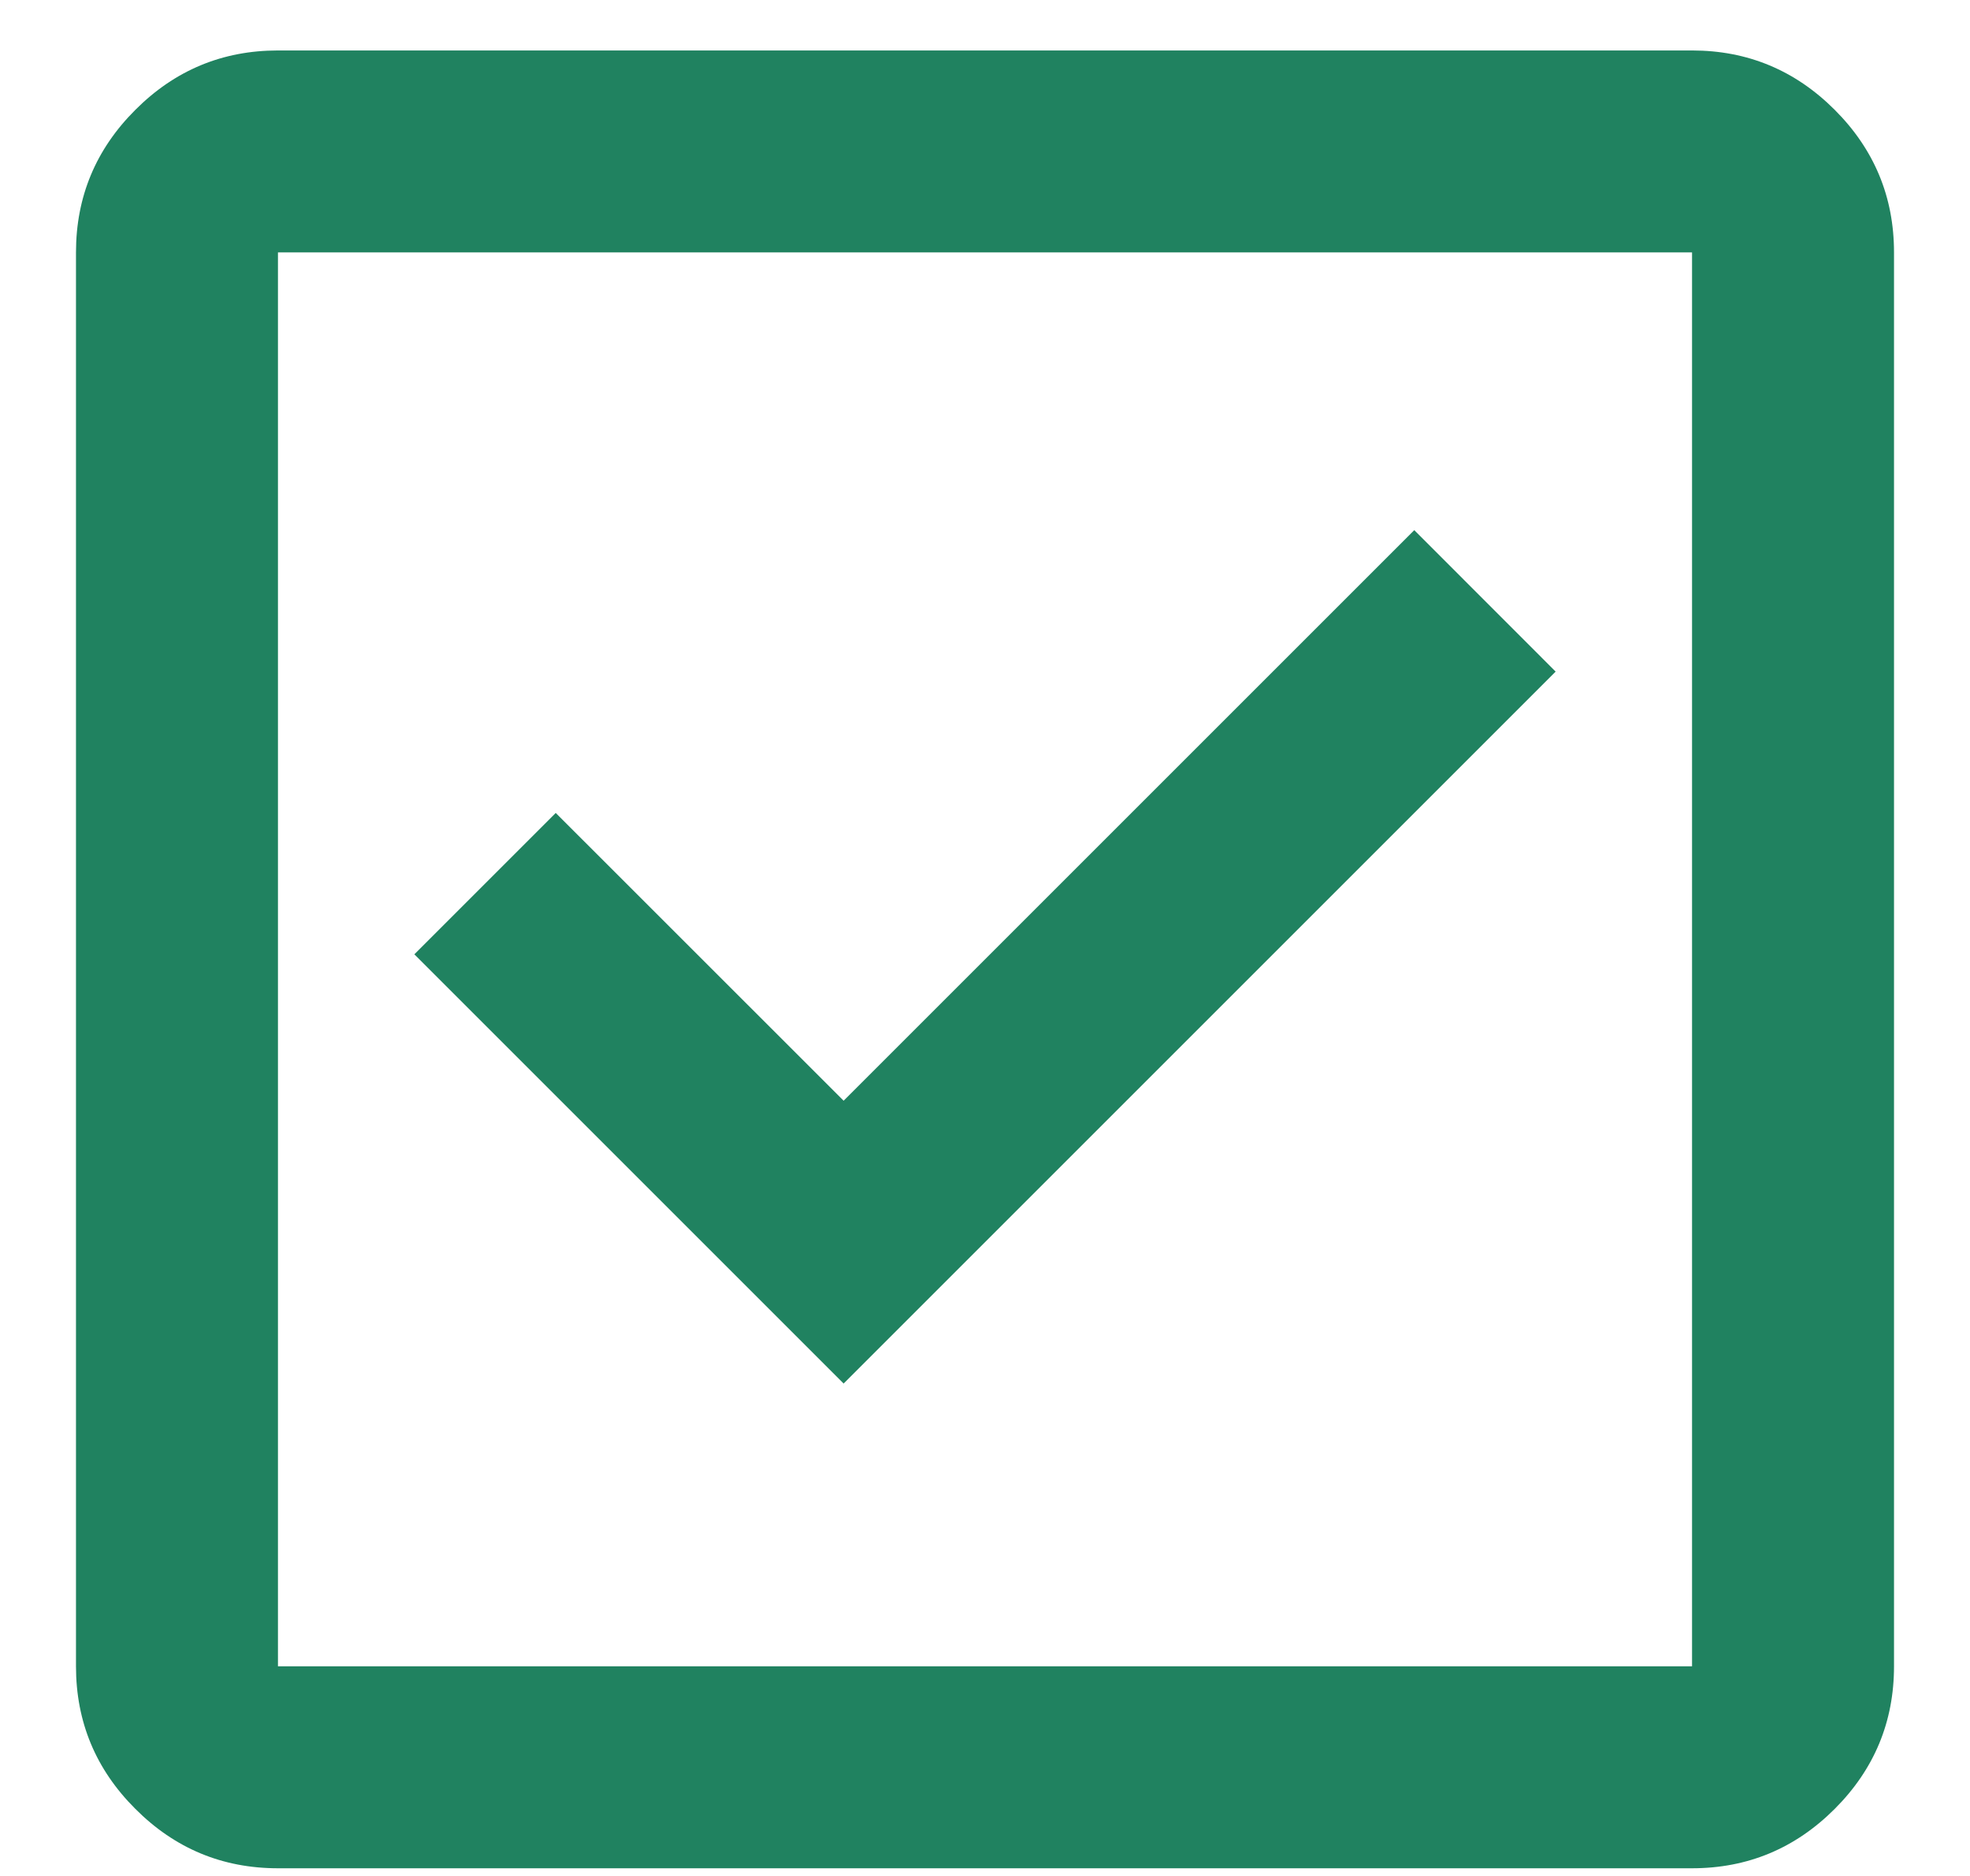<svg xmlns="http://www.w3.org/2000/svg" fill="none" viewBox="0 0 21 20" height="20" width="21">
<path fill="#208260" d="M8.993 14.75L16.583 7.16L15.076 5.652L8.993 11.735L5.924 8.667L4.417 10.174L8.993 14.75ZM2.963 19.918C2.371 19.918 1.864 19.707 1.443 19.285C1.021 18.864 0.81 18.357 0.81 17.765V2.691C0.81 2.099 1.021 1.592 1.443 1.171C1.864 0.749 2.371 0.538 2.963 0.538H18.037C18.629 0.538 19.136 0.749 19.558 1.171C19.979 1.592 20.19 2.099 20.19 2.691V17.765C20.19 18.357 19.979 18.864 19.558 19.285C19.136 19.707 18.629 19.918 18.037 19.918H2.963ZM2.963 17.765H18.037V2.691H2.963V17.765Z"></path>
</svg>
